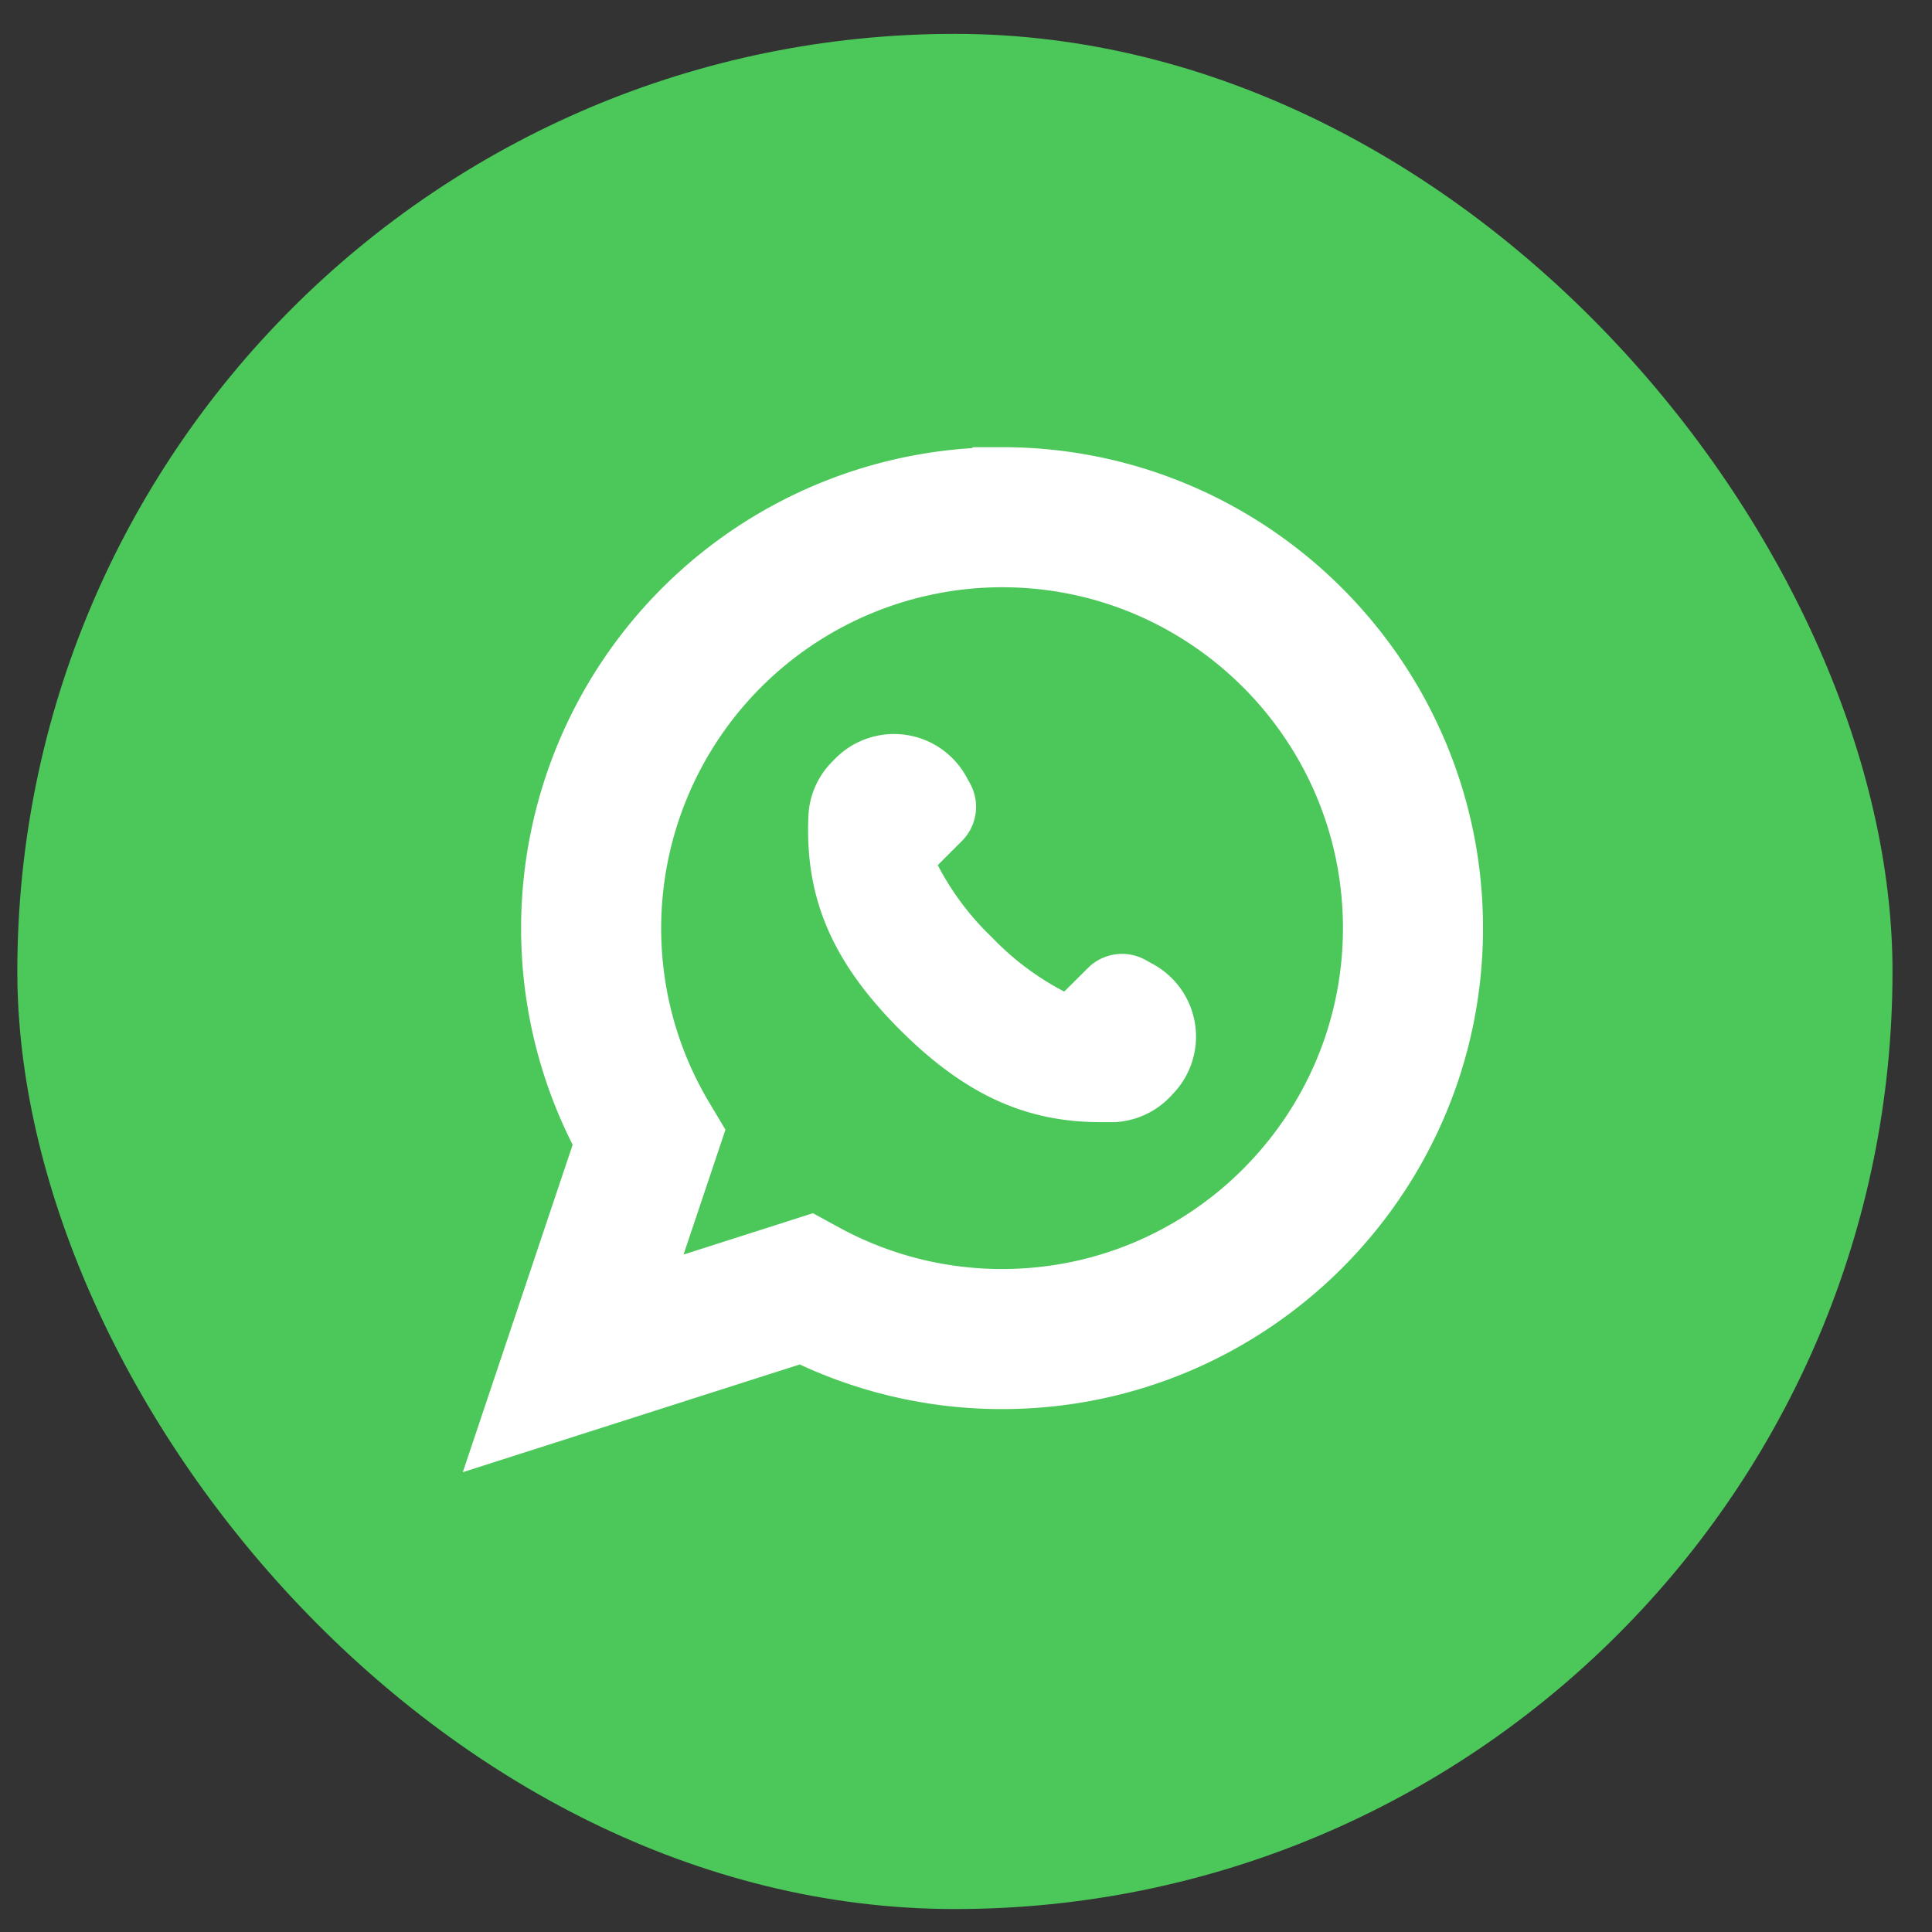<svg width="34" height="34" viewBox="0 0 34 34" fill="none" xmlns="http://www.w3.org/2000/svg"><rect x="0" y="0" width="34" height="34" fill="#333333" stroke="none"/><rect x=".305" y=".596" width="33" height="33" rx="16.5" fill="#4CC85B"/><path d="m12.405 23.252 1.774-.567a7.2 7.2 0 0 0 3.457.88c3.989 0 7.23-3.244 7.23-7.232s-3.241-7.231-7.23-7.231h-.003a7.237 7.237 0 0 0-7.23 7.231c0 1.346.37 2.611 1.015 3.693l-.557 1.66-.774 2.307z" fill="#4CC85B" stroke="#fff" stroke-width="2.465"/><path d="m20.623 19.272-.05.05a1.45 1.45 0 0 1-.954.426h-.252c-1.328 0-2.396-.496-3.525-1.621-1.199-1.198-1.682-2.327-1.615-3.777.018-.36.17-.7.426-.953l.05-.051a1.453 1.453 0 0 1 2.3.318l.07.127a.85.85 0 0 1-.144 1.008l-.426.426c.246.473.568.903.954 1.271.369.386.798.708 1.272.954l.422-.42a.85.85 0 0 1 1.024-.127l.127.07a1.453 1.453 0 0 1 .318 2.299z" fill="#fff"/></svg>